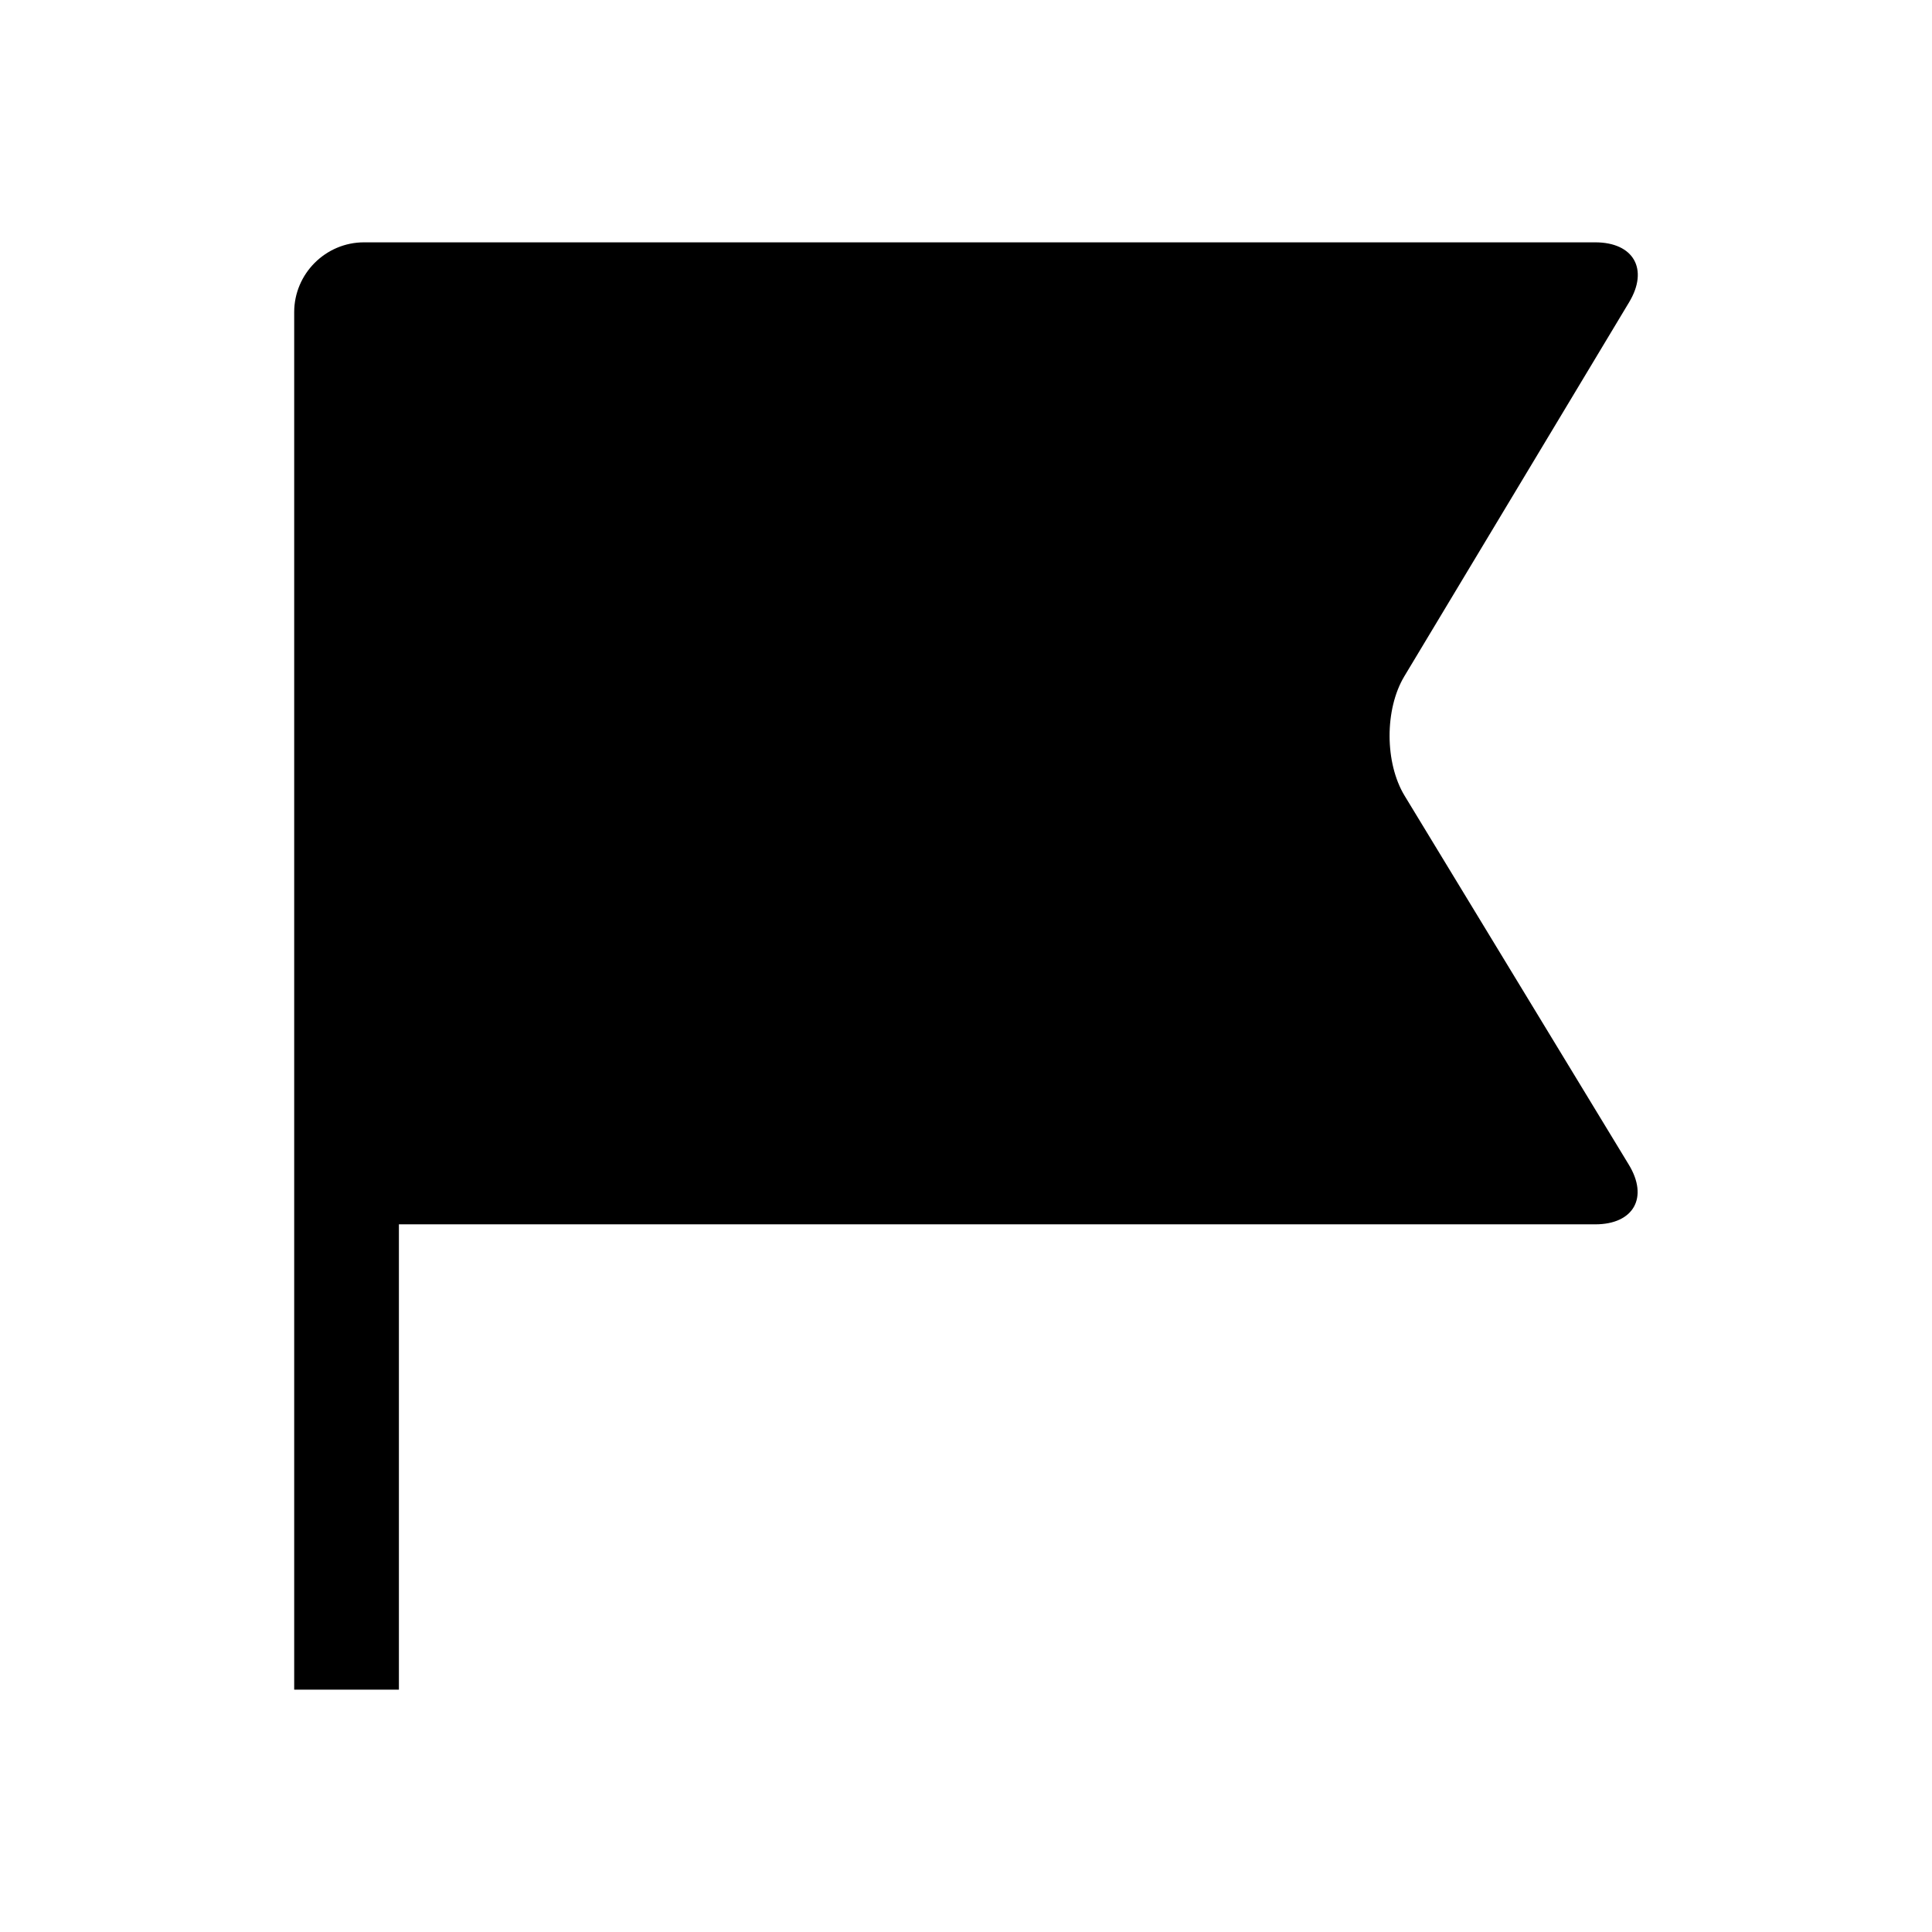 <?xml version="1.0" encoding="UTF-8"?>
<!-- Uploaded to: ICON Repo, www.iconrepo.com, Generator: ICON Repo Mixer Tools -->
<svg fill="#000000" width="800px" height="800px" version="1.1" viewBox="144 144 512 512" xmlns="http://www.w3.org/2000/svg">
 <path d="m516.24 354.89c-5.281-8.688-5.32-22.934-0.082-31.66l59.582-99.148c5.238-8.727 1.199-15.859-8.977-15.859h-326.3c-10.176 0-18.5 8.332-18.5 18.5v365.05h27.75v-123.31h317.05c10.176 0 14.176-7.125 8.887-15.809z"/>
</svg>